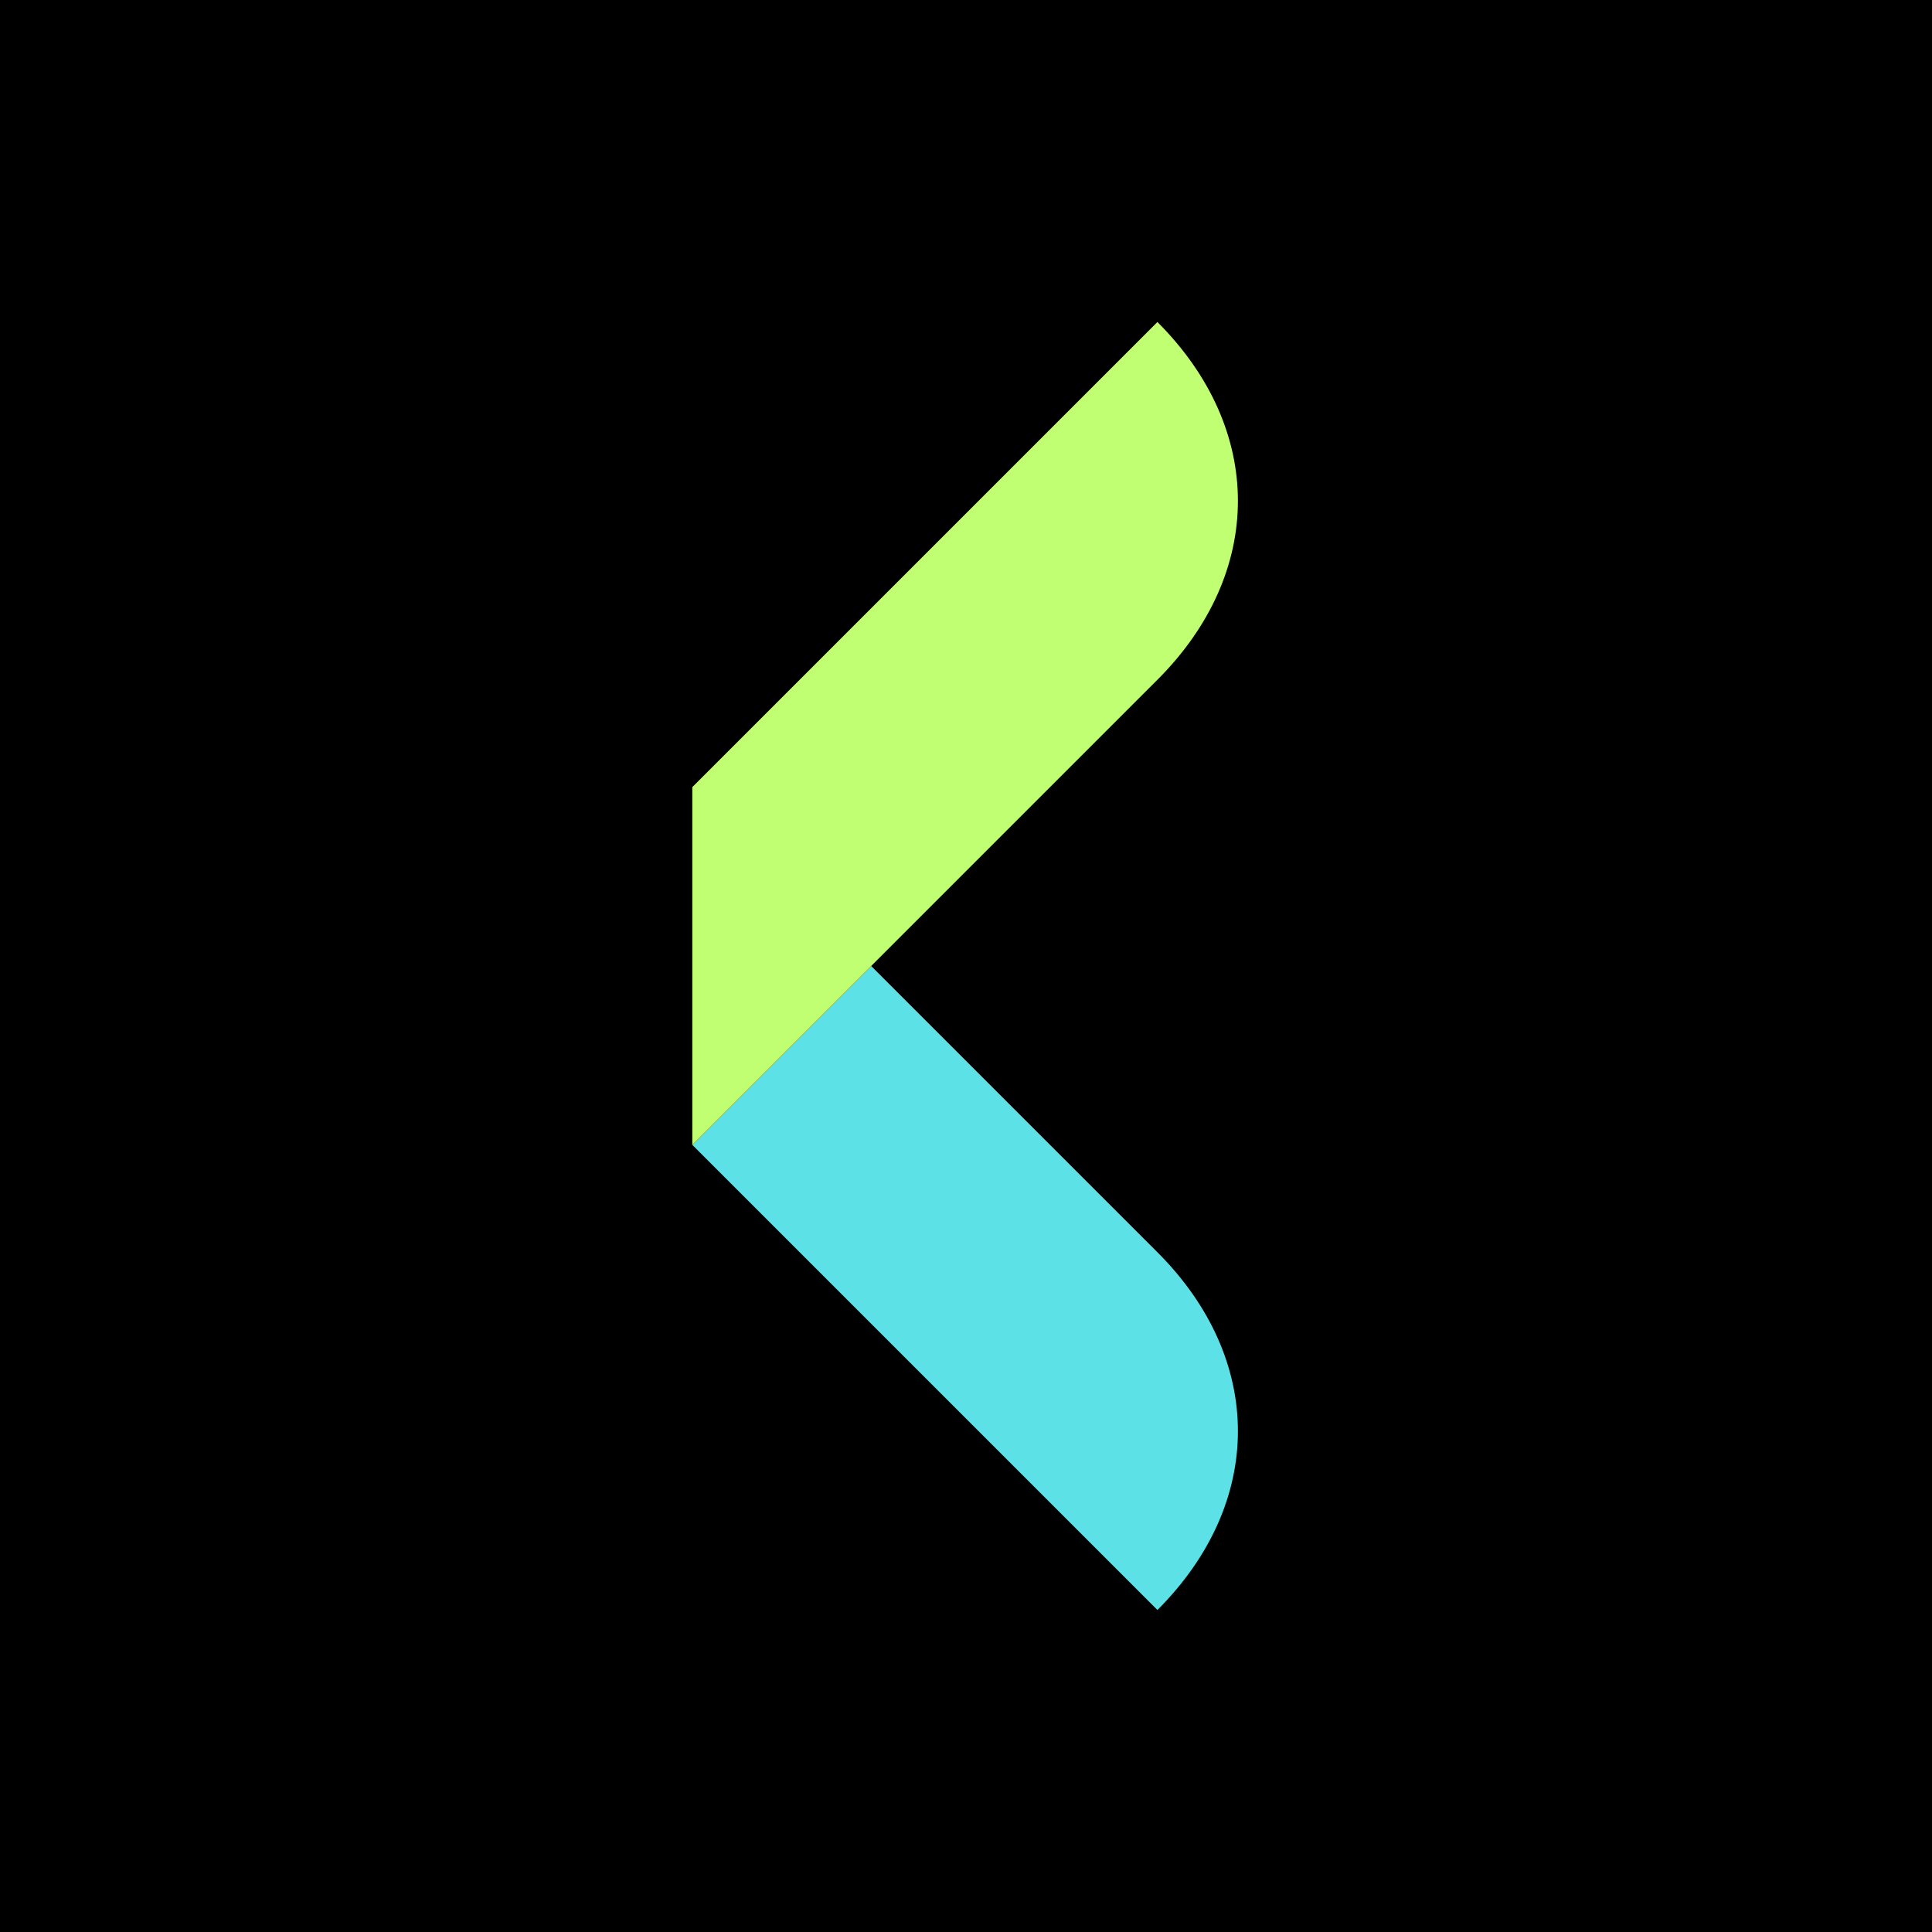 <svg
  width="54"
  height="54"
  viewBox="0 0 54 54"
  xmlns="http://www.w3.org/2000/svg"
>
  <!-- Black background -->
  <rect width="54" height="54" fill="black" />

  <!-- Logo - Width: 15.3, Height: 36 -->
  <g transform="translate(19.35,9)">
    <path
      fill="#5ce1e6"
      d="M 0,23
         l 5,-5
         l 8,8
         c 3,3
            3,7
            0,10 z"
    />
    <path
      fill="#c1ff72"
      d="M 0,23
         l 0,-10
         l 13,-13
         c 3,3
            3,7
            0,10 z"
    />
  </g>

</svg>
